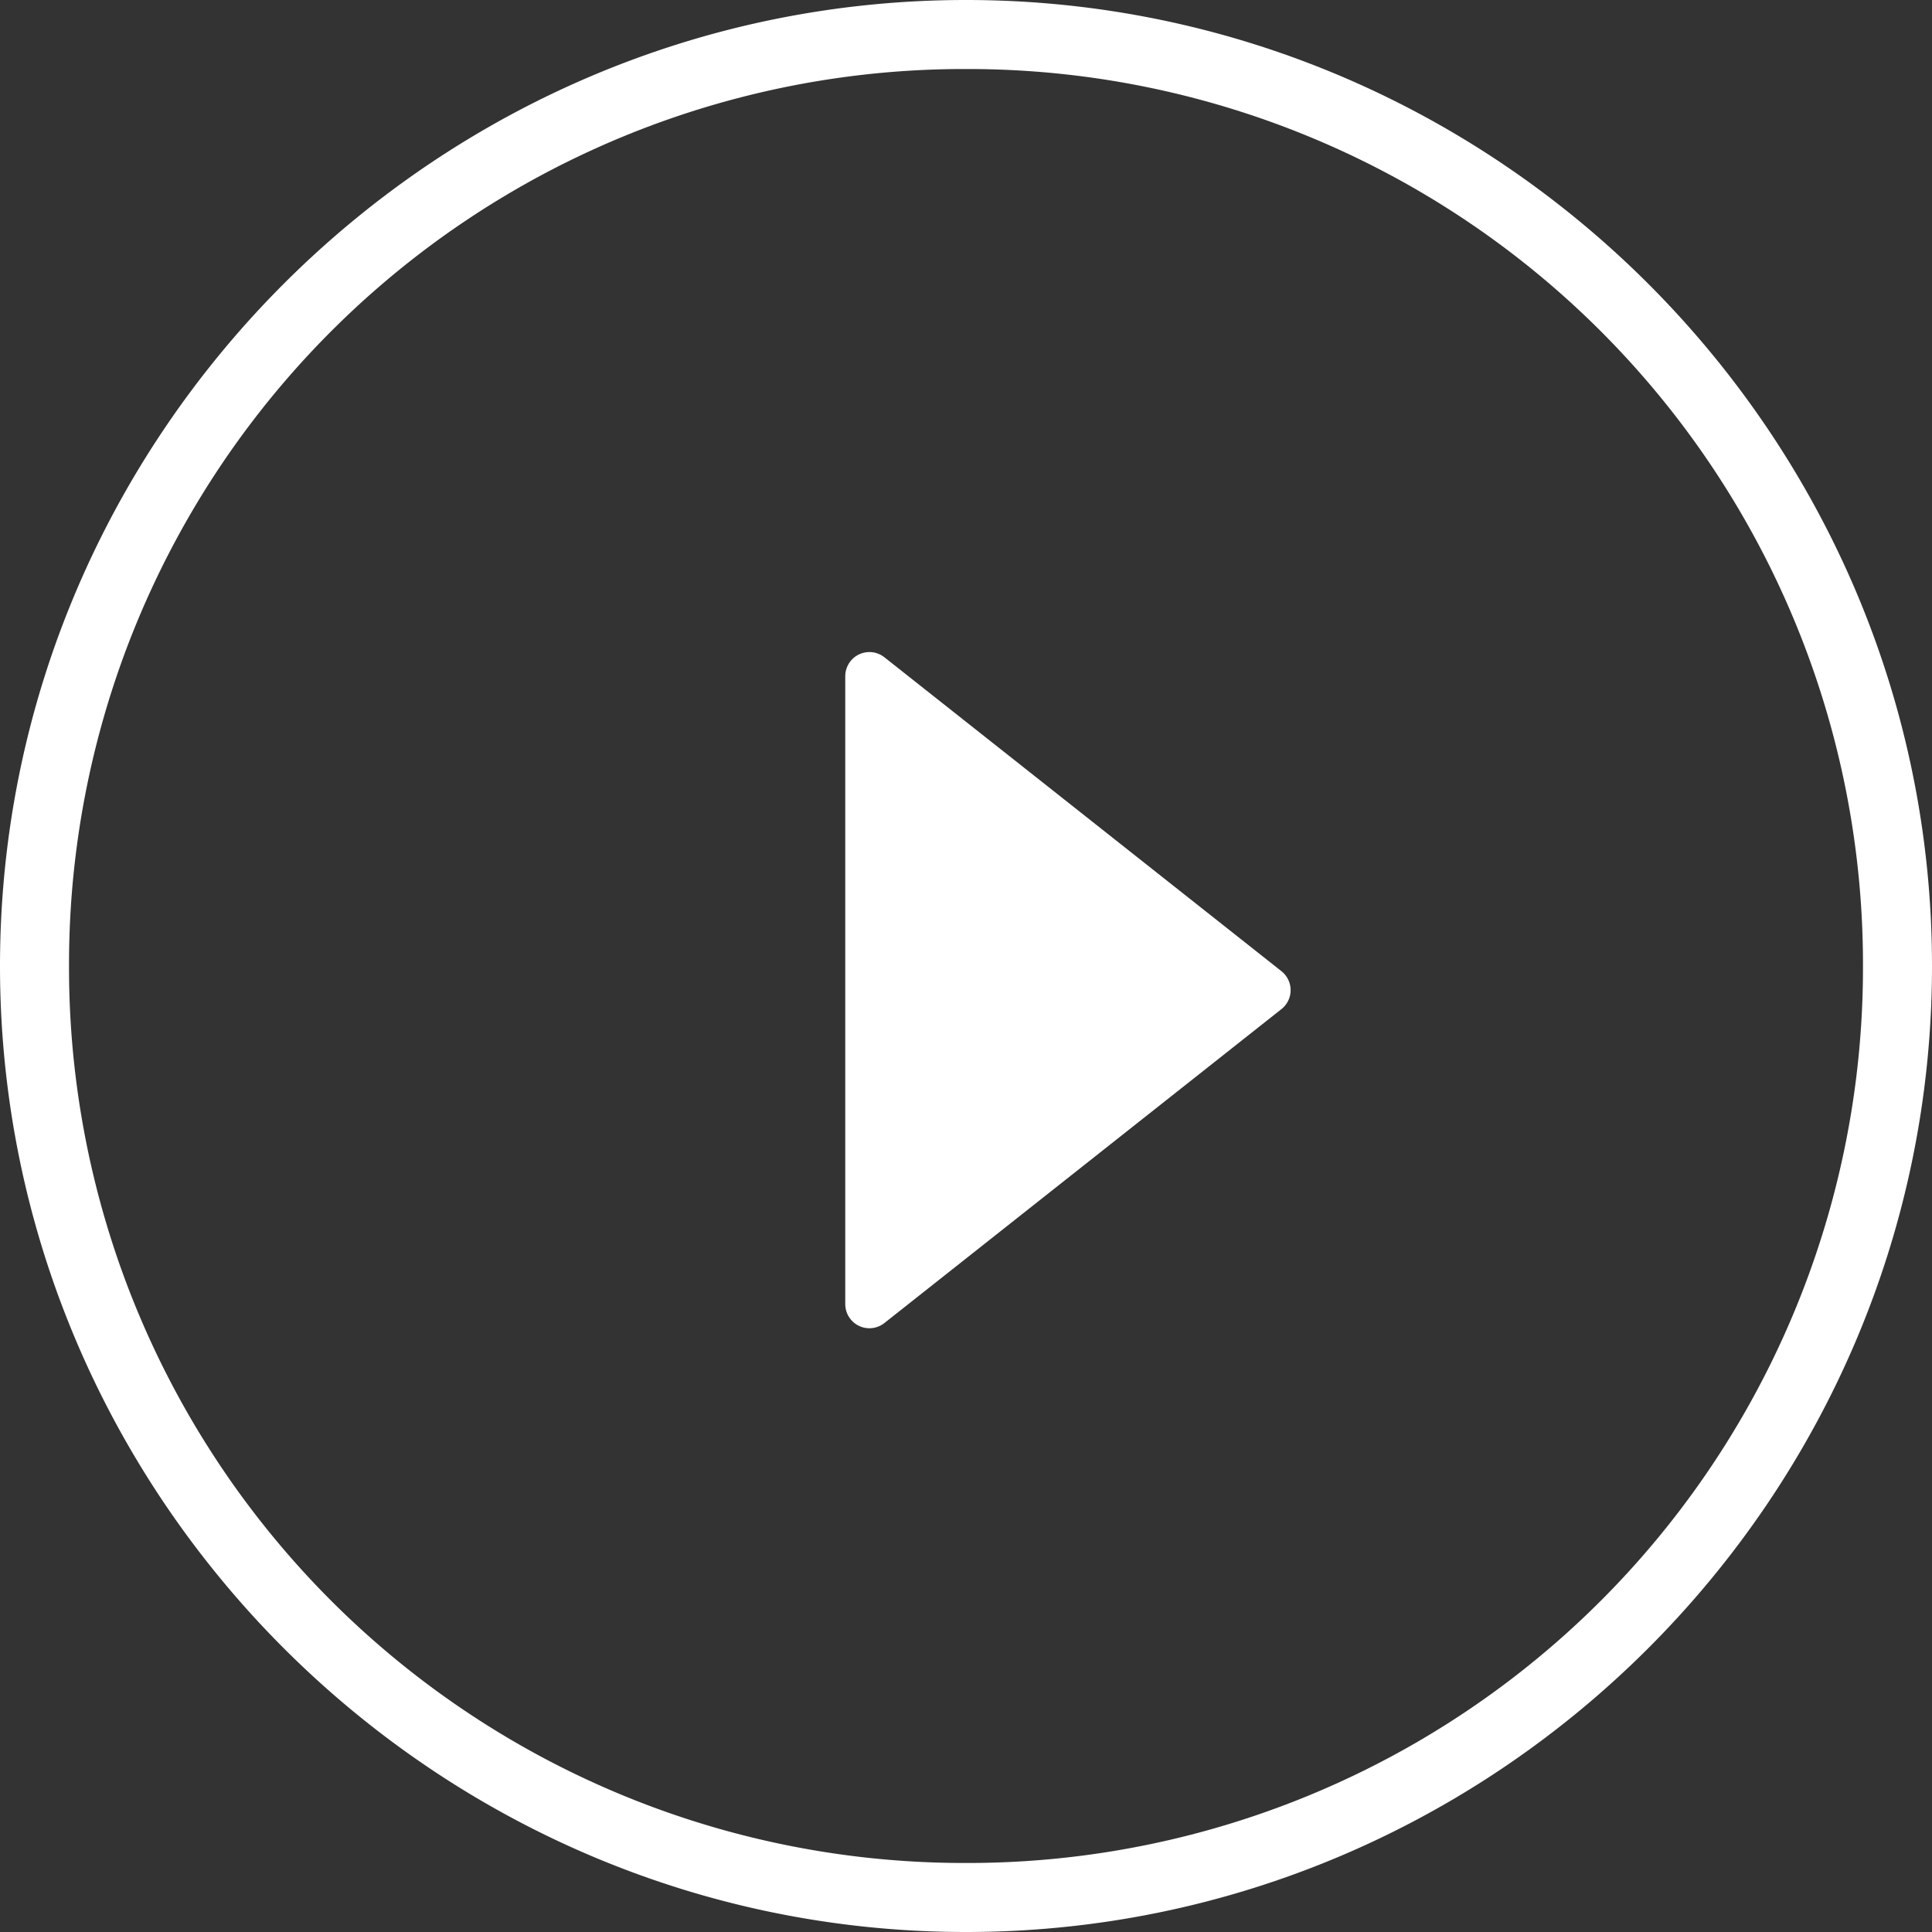 <svg xmlns="http://www.w3.org/2000/svg" xmlns:xlink="http://www.w3.org/1999/xlink" width="40" height="40"><rect width="100%" height="100%" fill="#333333" stroke="none"/><g fill="none" fill-rule="evenodd"><g transform="translate(-25 -779)"><g transform="translate(25 779)"><circle cx="20" cy="20" r="15" opacity=".35"/><g fill="#FFF"><path stroke="#FFF" stroke-linejoin="round" d="M18 14v13l8.221-6.5z"/><path fill-rule="nonzero" d="M20 1.429A18.534 18.534 0 0138.571 20 18.534 18.534 0 0120 38.571 18.534 18.534 0 011.429 20 18.534 18.534 0 0120 1.429zM20 0C9 0 0 9 0 20s9 20 20 20 20-9 20-20S31 0 20 0z"/></g></g></g></g></svg>